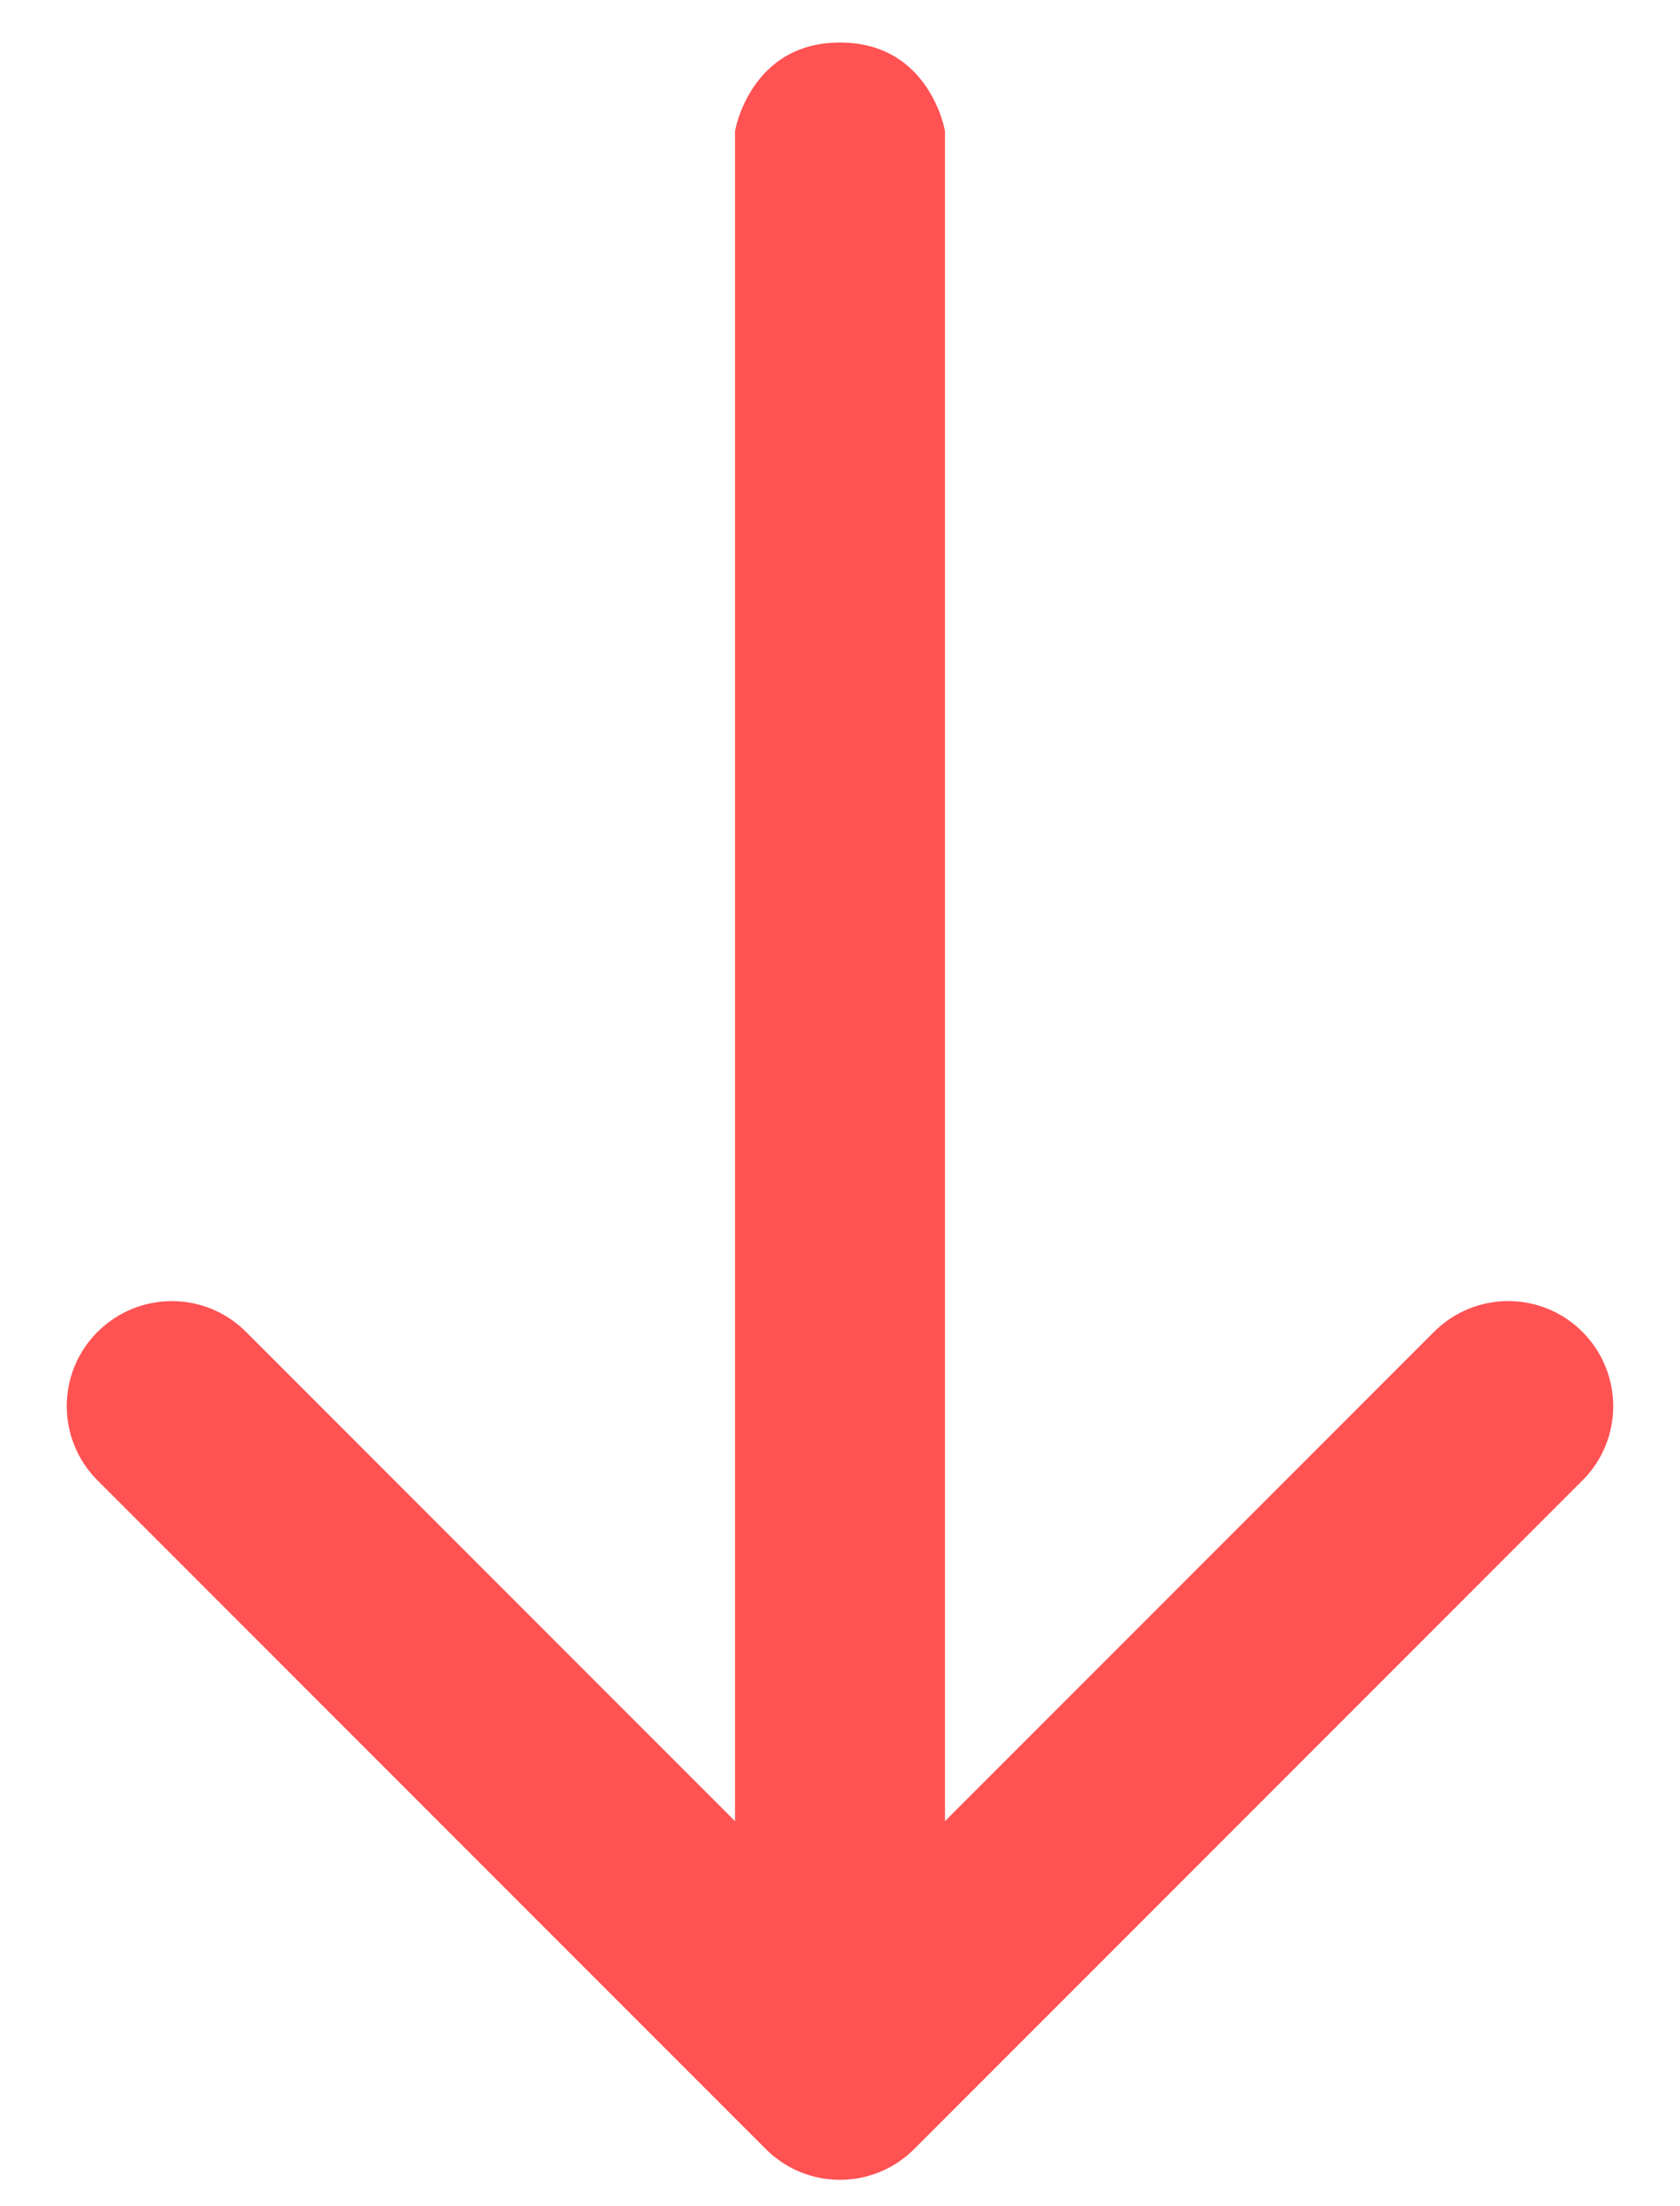 <svg fill="none" height="21" viewBox="0 0 16 21" width="16" xmlns="http://www.w3.org/2000/svg"><path clip-rule="evenodd" d="m15.071 14.092-6.364 6.364c-.391.391-1.024.391-1.414 0l-6.364-6.364c-.391-.391-.391-1.024 0-1.414s1.024-.391 1.414 0l4.657 4.657v-16.086s.141-.844 1-.844c.859 0 1.0.844 1.0.844v16.086l4.657-4.657c.391-.391 1.024-.391 1.414 0s.391 1.024 0 1.414z" fill="#ff5253" fill-rule="evenodd"/></svg>
